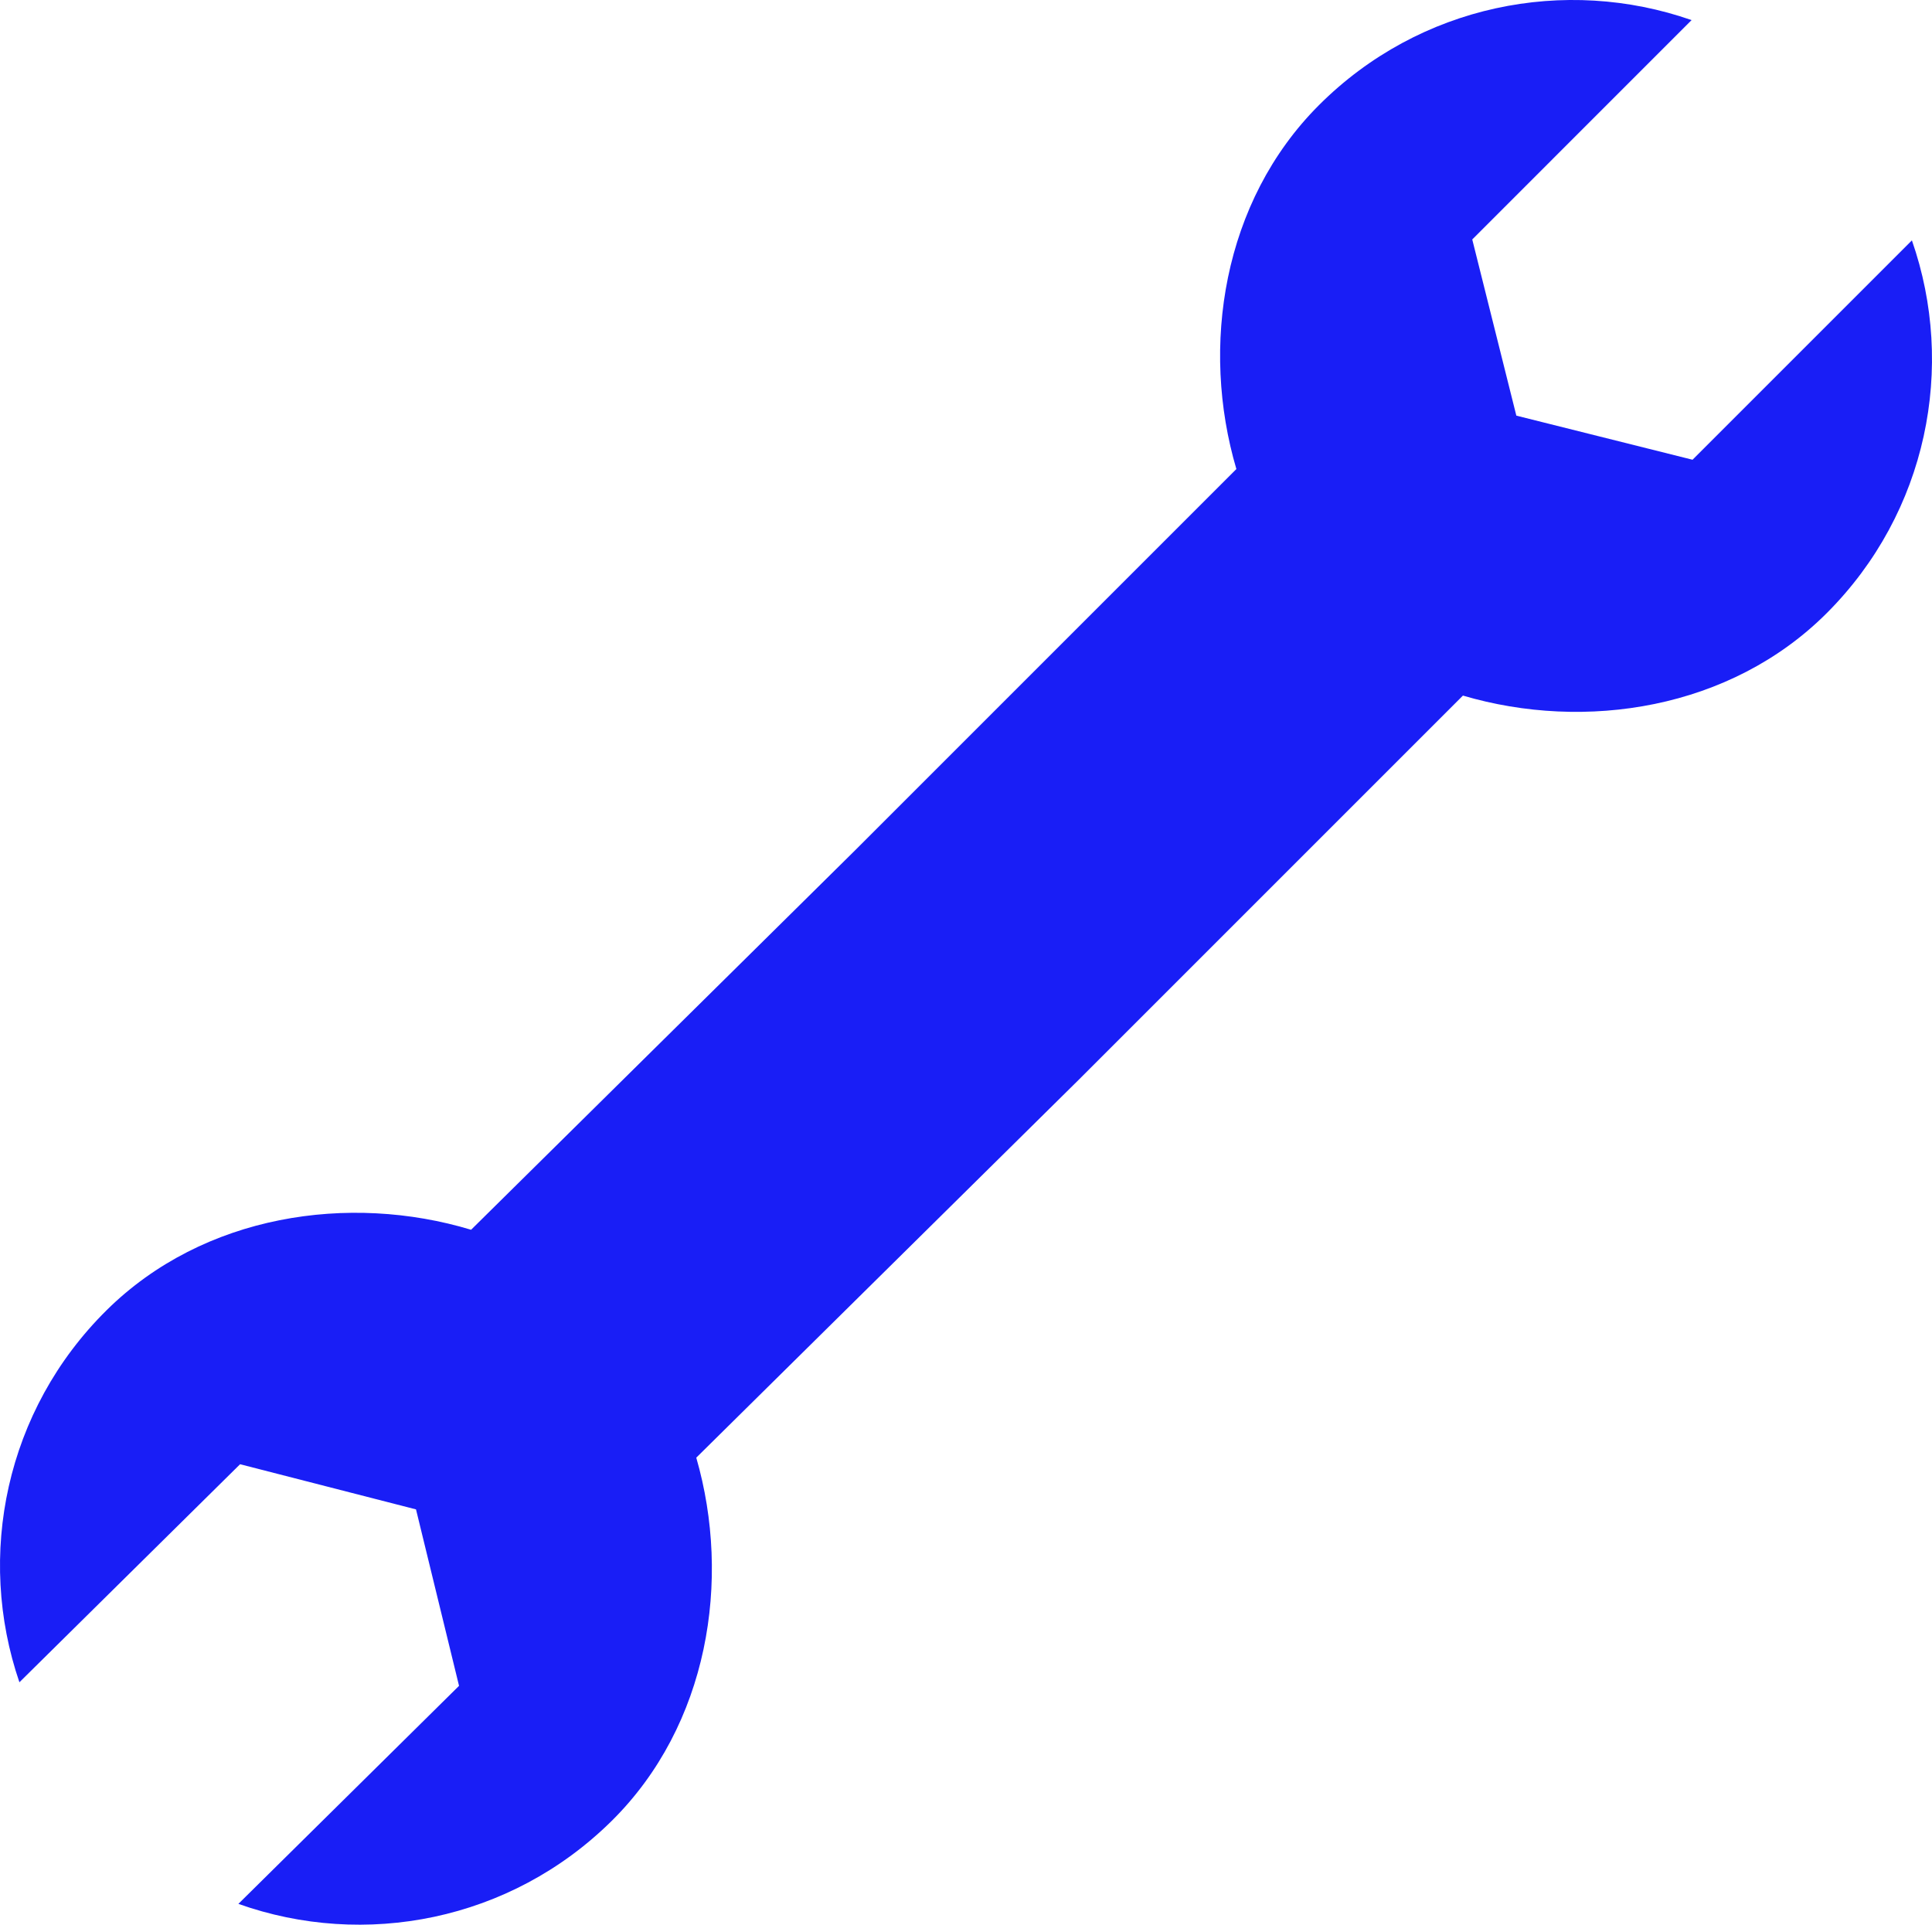 <?xml version="1.0" encoding="UTF-8"?><svg id="_レイヤー_2" xmlns="http://www.w3.org/2000/svg" width="95.358" height="95" viewBox="0 0 95.358 95"><defs><style>.cls-1{fill:#191ef6;}</style></defs><g id="_文字"><path class="cls-1" d="m53.342,53.197l5.641-5.641,13.223-13.223c6.026,1.779,13.204.683,17.96-4.073,4.974-4.975,6.374-12.17,4.2-18.395l-10.827,10.827-8.697-2.177-2.176-8.696L83.492.992c-6.224-2.175-13.42-.775-18.394,4.199-4.756,4.756-5.853,11.933-4.074,17.96l-13.223,13.223-5.607,5.607-5.673,5.607-13.269,13.111c-6.016-1.816-13.2-.762-17.985,3.966-5.004,4.945-6.447,12.131-4.309,18.369l10.892-10.762,8.683,2.229,2.124,8.709-10.891,10.762c6.211,2.212,13.415.855,18.419-4.089,4.785-4.728,5.924-11.899,4.181-17.935l13.336-13.178,5.64-5.572Z"/></g></svg>